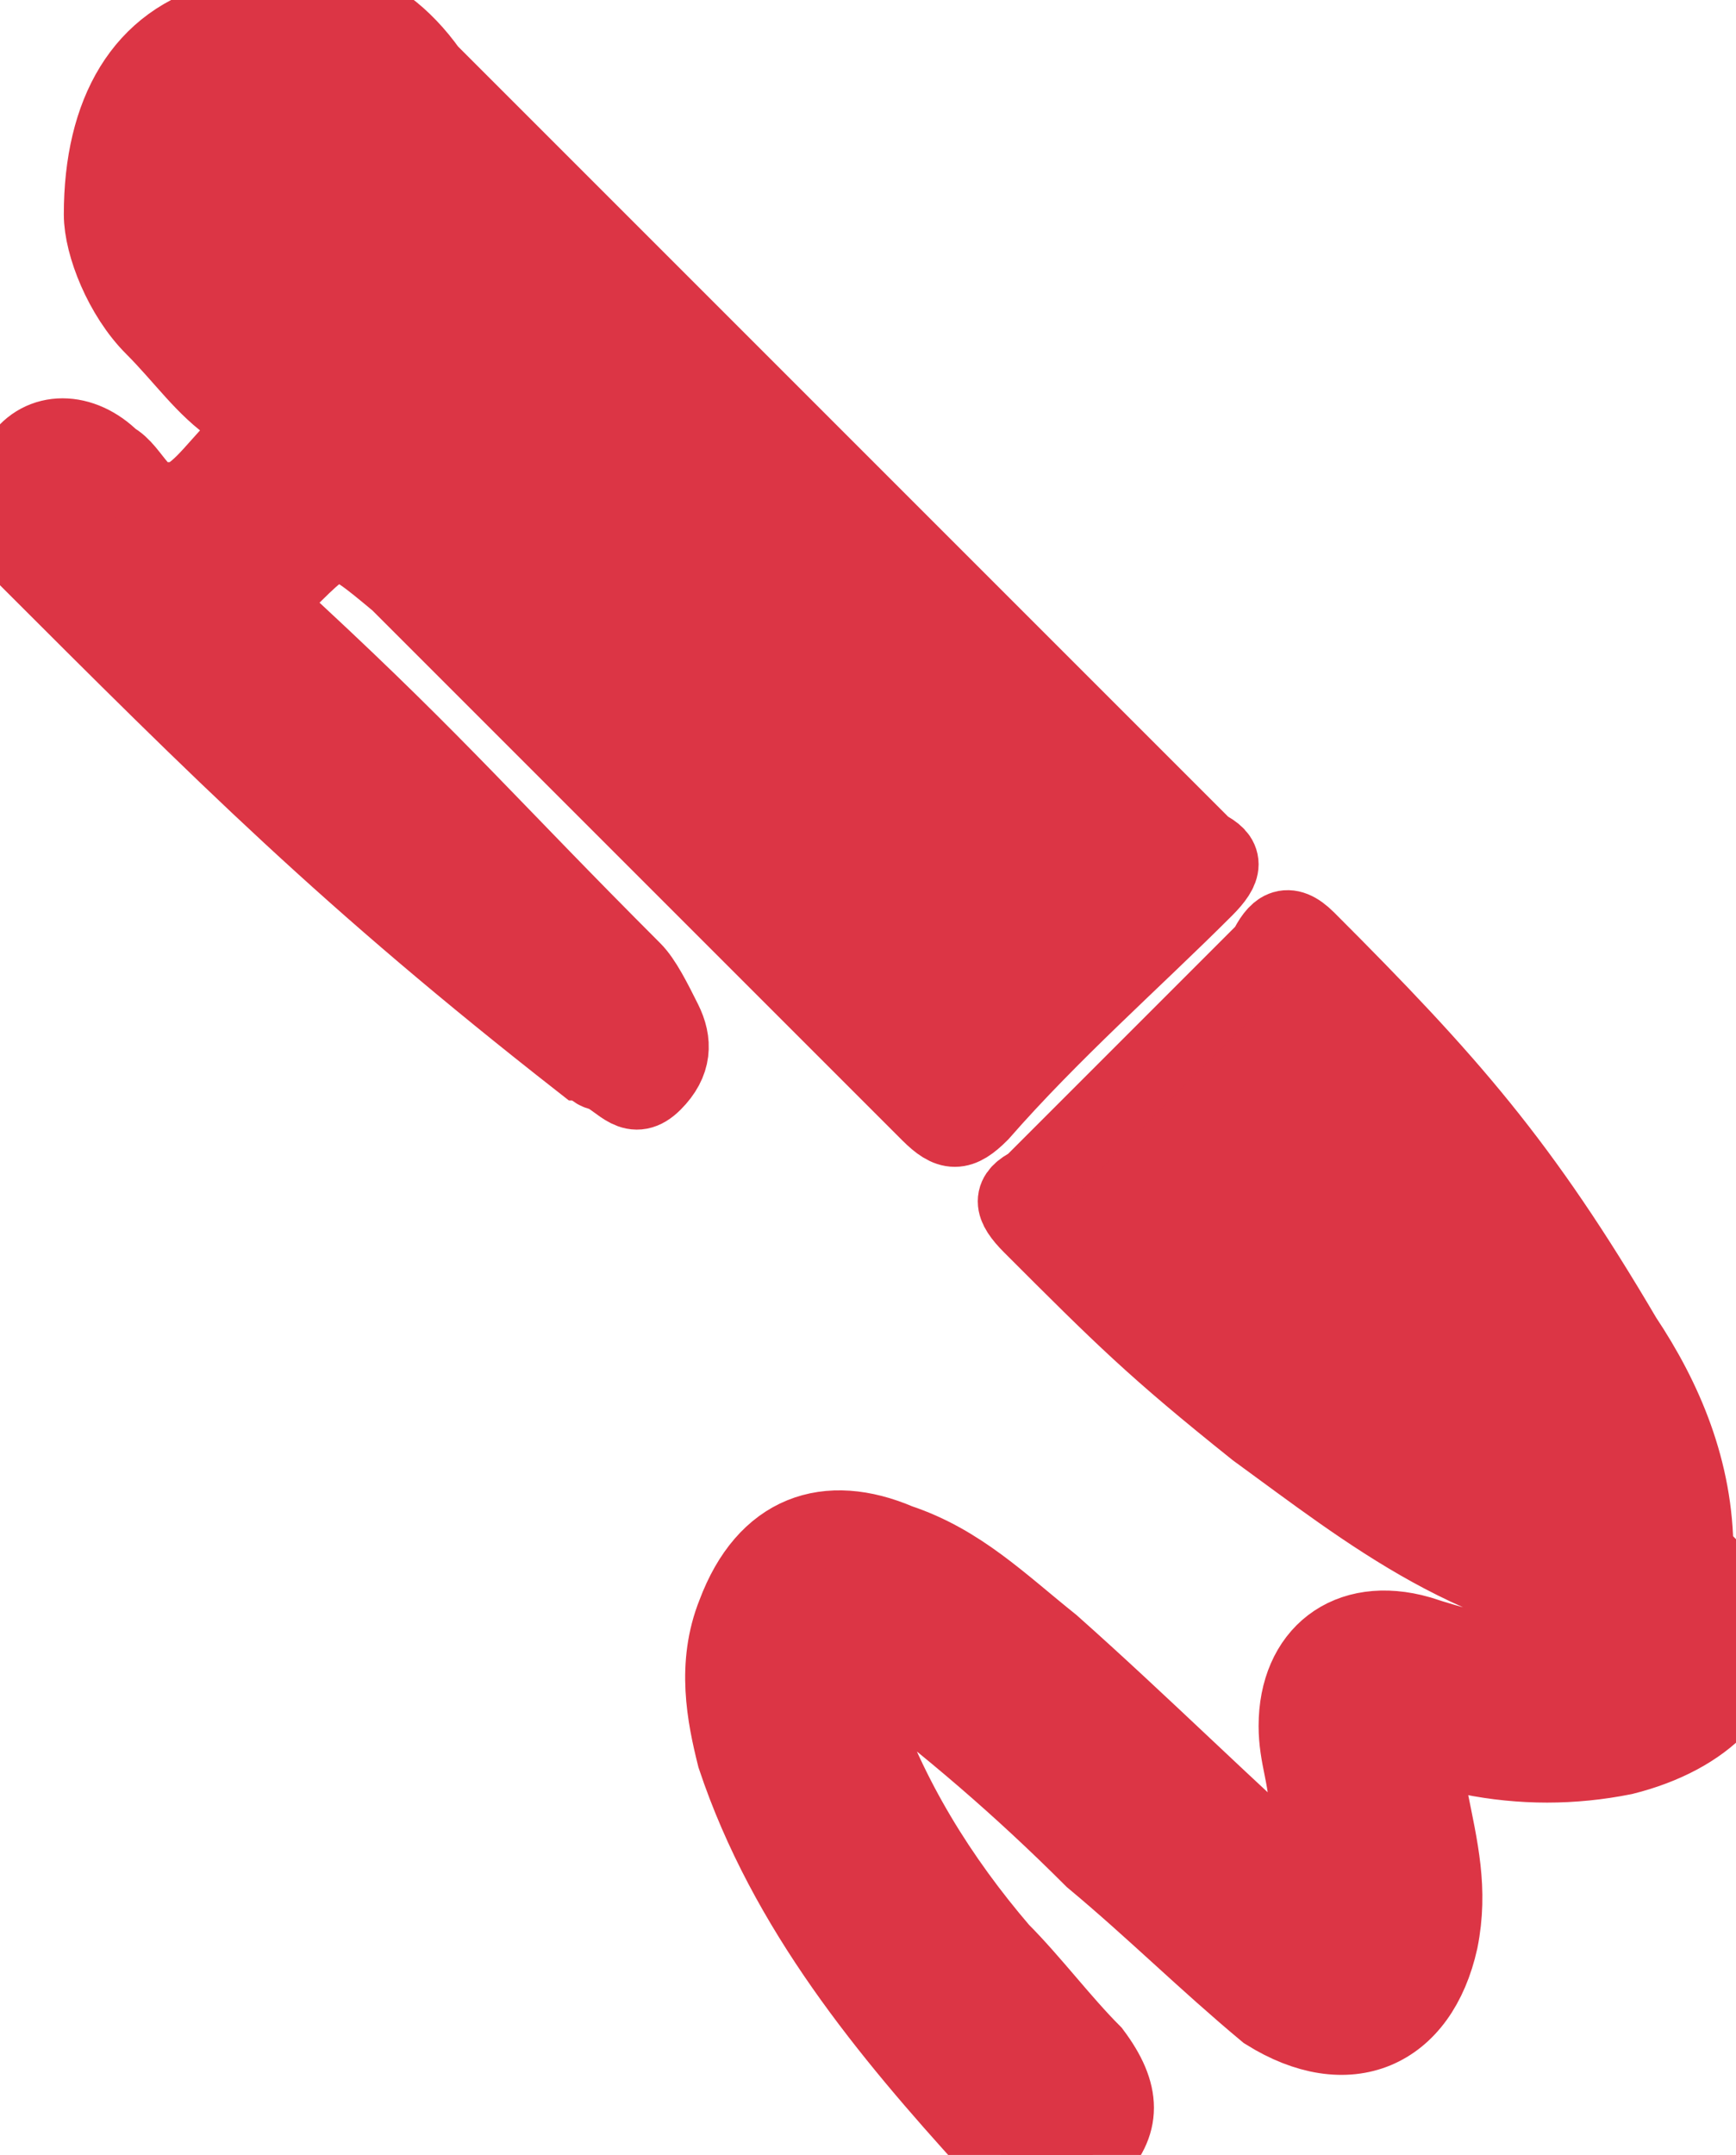 <?xml version="1.0" encoding="utf-8"?>
<!-- Generator: Adobe Illustrator 25.2.1, SVG Export Plug-In . SVG Version: 6.00 Build 0)  -->
<svg version="1.1" id="Слой_1" xmlns="http://www.w3.org/2000/svg" xmlns:xlink="http://www.w3.org/1999/xlink" x="0px" y="0px"
	 viewBox="0 0 17 21.1" style="enable-background:new 0 0 17 21.1;" xml:space="preserve">
<style type="text/css">
	.st0{fill:#DC3545;stroke:#DC3545;stroke-width:0.75;stroke-miterlimit:10;}
</style>
<path class="st0" d="M8.2,16.2c0.1-0.1,0.2,0.1,0.3,0.1c0.8,0.6,1.5,1.2,2.2,1.9c0.6,0.5,1.1,1,1.7,1.5c0.8,0.5,1.5,0.2,1.7-0.7
	c0.1-0.5,0-0.9-0.1-1.4c-0.1-0.4-0.1-0.6,0.4-0.4c0.5,0.1,1,0.1,1.5,0c0.8-0.2,1.3-0.7,1.2-1.3c0-0.2-0.2-0.4-0.5-0.7
	c0-0.8-0.3-1.5-0.7-2.1c-1-1.7-1.7-2.5-3.1-3.9c-0.2-0.2-0.3-0.1-0.4,0.1l-2.3,2.3c-0.2,0.1-0.2,0.2,0,0.4c0.9,0.9,1.2,1.2,2.2,2
	c1.1,0.8,2.2,1.7,3.8,1.8c0,0.4-0.6,0.6-1.1,0.5c-0.4-0.1-0.8-0.2-1.1-0.3c-0.7-0.2-1.2,0.2-1.2,0.9c0,0.3,0.1,0.5,0.1,0.8
	s0.2,0.5,0.1,0.8c-0.9-0.8-1.7-1.6-2.6-2.4c-0.5-0.4-0.9-0.8-1.5-1c-0.7-0.3-1.3-0.1-1.6,0.7c-0.2,0.5-0.1,1,0,1.4
	c0.5,1.5,1.5,2.7,2.5,3.8c0.3,0.3,0.6,0.5,1,0.1c0.3-0.3,0.3-0.6,0-1c-0.3-0.3-0.6-0.7-0.9-1c-0.6-0.7-1.1-1.5-1.4-2.4
	C8.2,16.4,8.1,16.2,8.2,16.2z M6.2,9.5c-1.4-1.4-1.9-2-3.3-3.3C2.6,6,2.6,5.9,2.8,5.7c0.5-0.5,0.5-0.5,1.1,0l5.2,5.2
	c0.2,0.2,0.3,0.2,0.5,0c0.7-0.8,1.5-1.5,2.2-2.2c0.2-0.2,0.2-0.3,0-0.4L4.2,0.7C3.7,0,3-0.2,2.2,0.2C1.4,0.4,1,1.1,1,2.1
	c0,0.3,0.2,0.8,0.5,1.1S2,3.8,2.3,4c0.1,0.1,0.2,0.2,0,0.4S1.9,4.9,1.7,4.9C1.4,5,1.3,4.6,1.1,4.5c-0.3-0.3-0.7-0.3-0.9,0
	C0,4.7-0.1,5.1,0.2,5.4c2,2,3.2,3.2,5.5,5c0.1,0,0.1,0.1,0.2,0.1c0.2,0.1,0.3,0.3,0.5,0.1s0.2-0.4,0.1-0.6C6.4,9.8,6.3,9.6,6.2,9.5z
	"/>
</svg>
